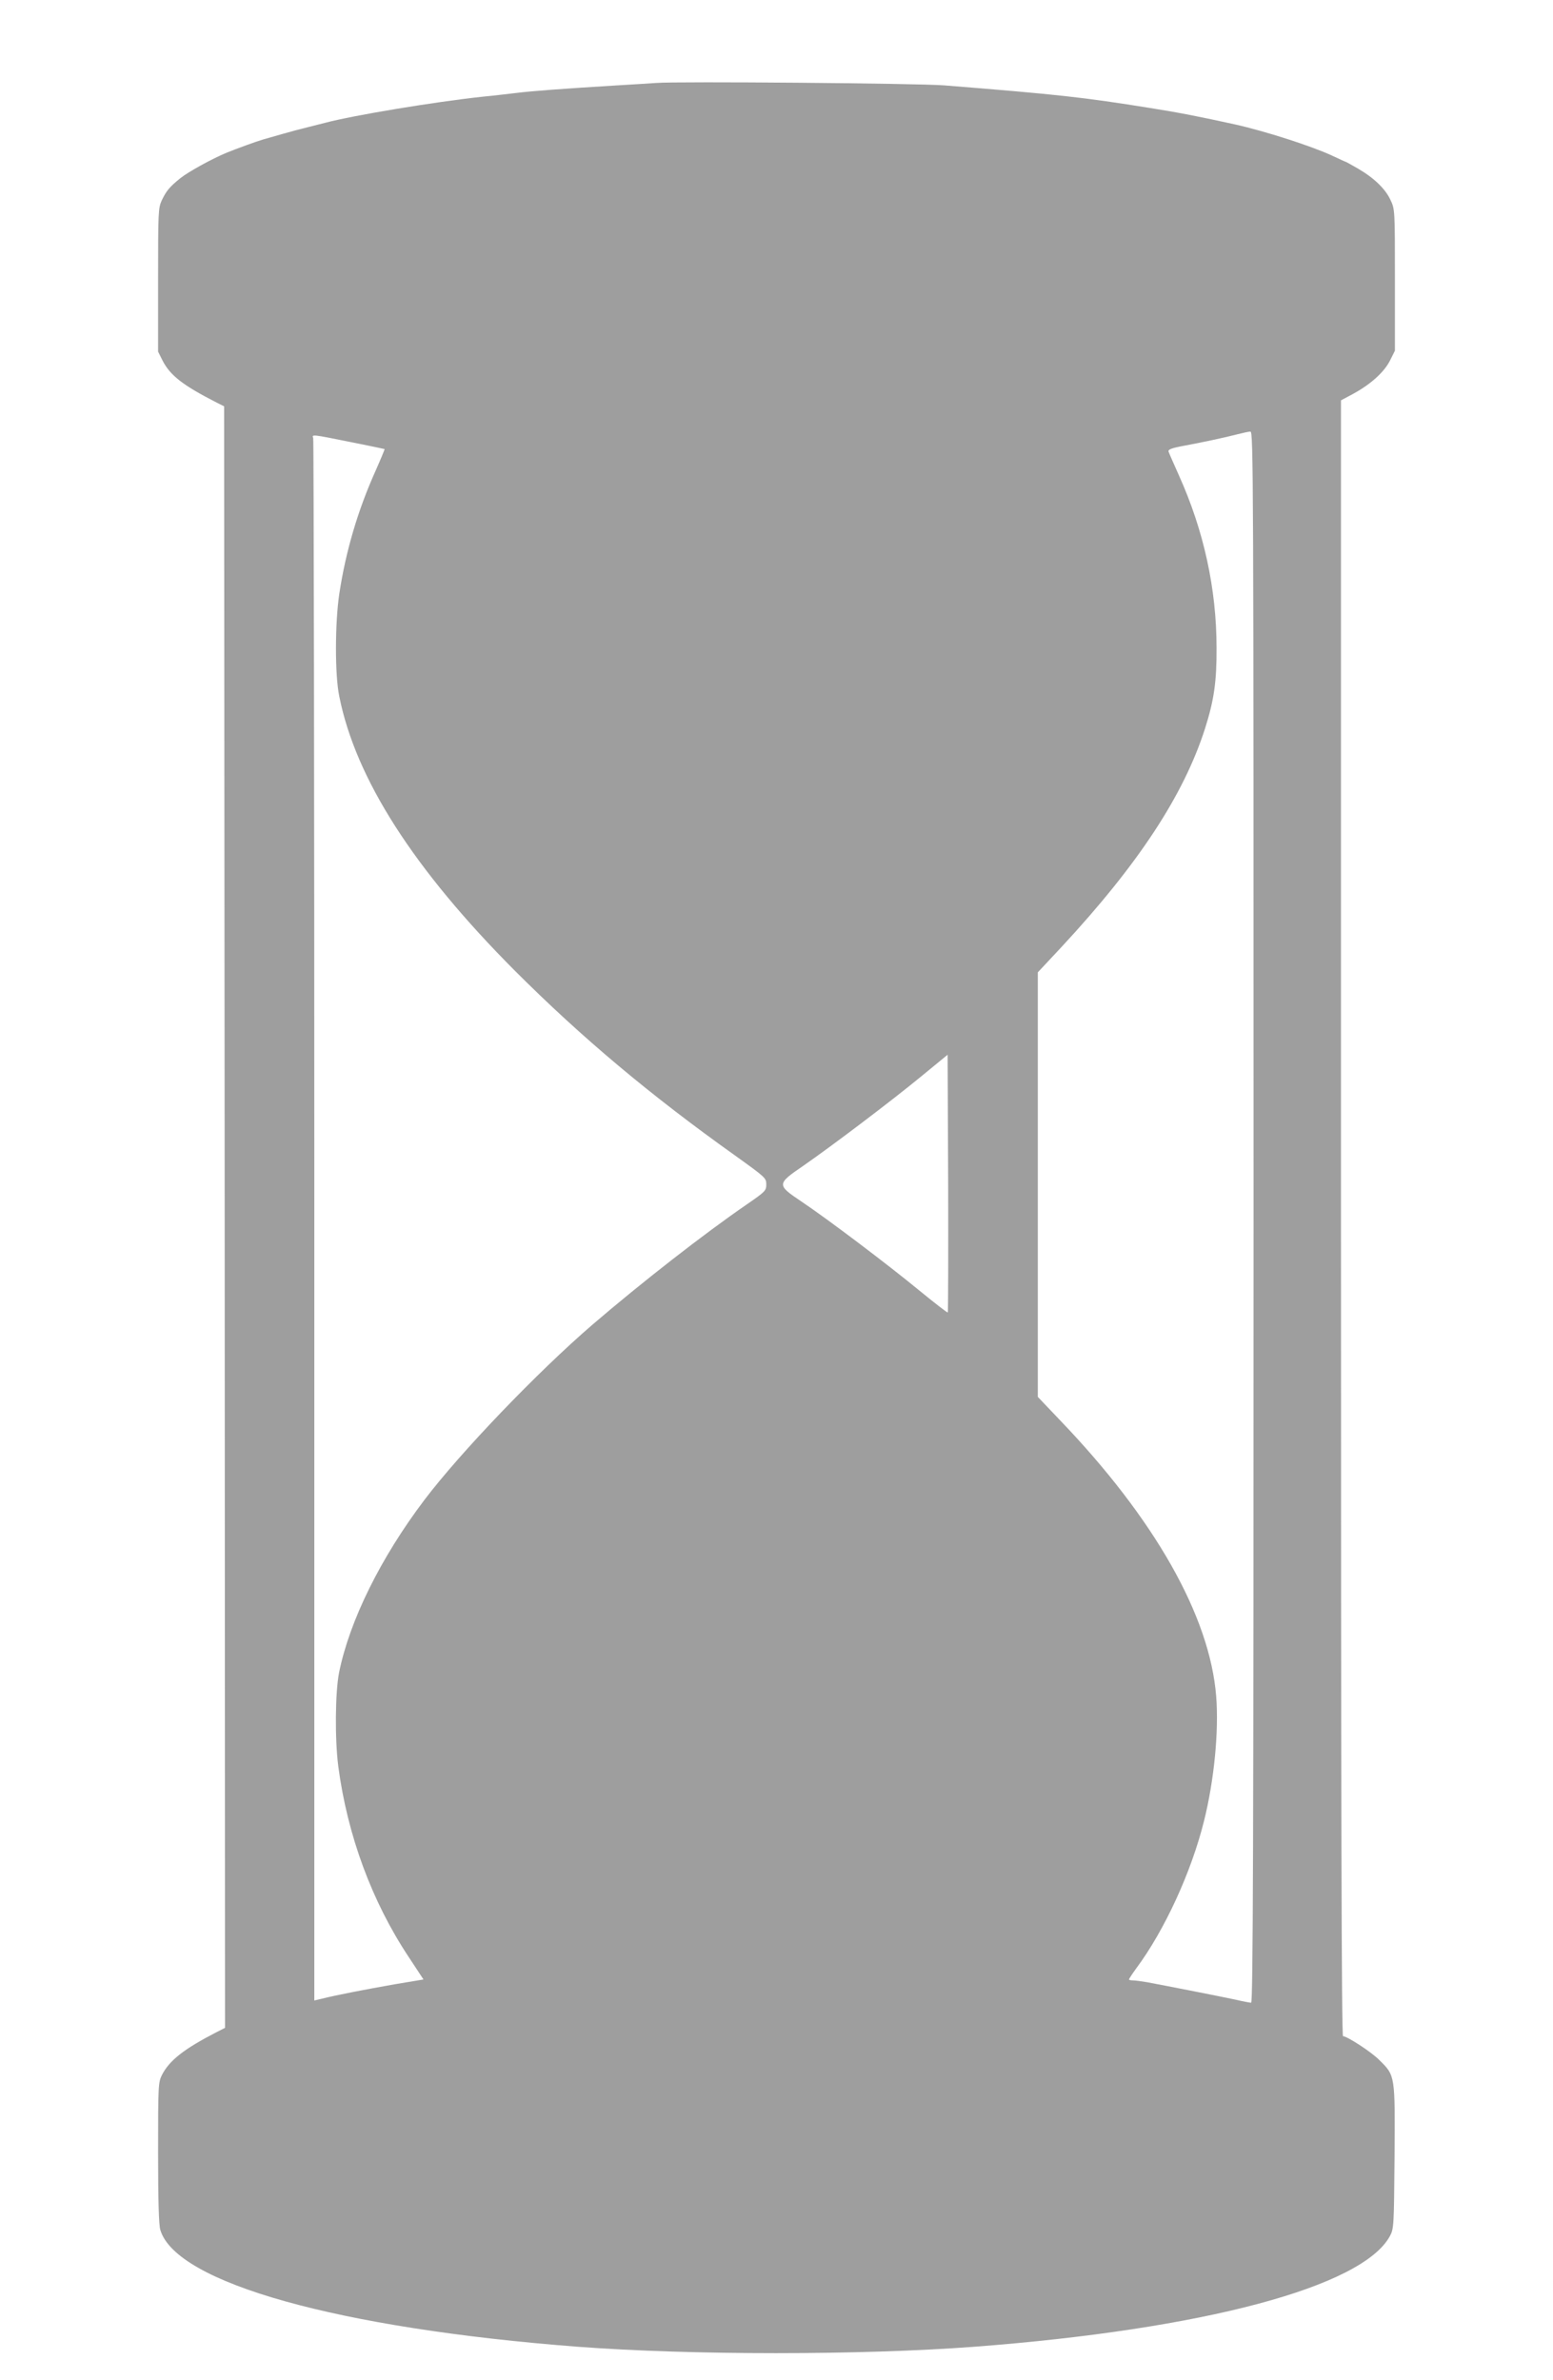 <?xml version="1.0" standalone="no"?>
<!DOCTYPE svg PUBLIC "-//W3C//DTD SVG 20010904//EN"
 "http://www.w3.org/TR/2001/REC-SVG-20010904/DTD/svg10.dtd">
<svg version="1.0" xmlns="http://www.w3.org/2000/svg"
 width="835pt" height="1280pt" viewBox="0 0 835 1280"
 preserveAspectRatio="xMidYMid meet">
<g transform="translate(0,1280) scale(0.1,-0.1)"
fill="#9e9e9e" stroke="none">
<path d="M3530 12354 c-25 -2 -126 -8 -225 -14 -276 -17 -442 -29 -530 -40
-44 -5 -125 -15 -180 -20 -260 -28 -694 -100 -845 -140 -19 -5 -62 -16 -95
-24 -33 -8 -94 -24 -135 -36 -41 -12 -88 -25 -105 -30 -32 -9 -142 -49 -196
-71 -80 -33 -208 -104 -249 -137 -58 -47 -75 -67 -100 -119 -19 -41 -20 -61
-20 -428 l0 -386 24 -48 c41 -80 109 -133 291 -226 l40 -20 3 -4360 2 -4360
-47 -24 c-173 -89 -252 -151 -292 -229 -20 -40 -21 -55 -21 -418 0 -260 4
-389 12 -416 85 -285 958 -529 2243 -628 612 -46 1522 -46 2135 0 1232 94
2085 322 2233 595 21 39 22 52 25 426 3 440 4 436 -81 520 -43 44 -174 129
-196 129 -8 0 -11 1268 -11 4398 l0 4399 69 37 c94 52 164 116 195 178 l26 52
0 380 c0 378 0 381 -24 431 -27 59 -88 118 -174 168 -35 20 -65 37 -67 37 -2
0 -36 16 -77 35 -109 50 -353 129 -518 166 -187 41 -302 64 -455 88 -361 58
-495 73 -1110 122 -137 11 -1430 22 -1545 13z m3210 -6099 c0 -3374 -3 -4225
-13 -4225 -6 0 -44 7 -82 16 -69 15 -369 74 -476 94 -30 5 -65 10 -77 10 -12
0 -22 2 -22 5 0 3 17 29 38 58 154 207 298 521 366 796 54 216 80 482 65 669
-34 430 -330 954 -843 1488 l-116 122 0 1142 0 1141 128 137 c412 444 656 815
771 1174 48 151 63 252 62 433 0 320 -69 633 -203 930 -27 61 -52 117 -55 126
-3 12 13 19 89 33 101 19 205 41 283 61 28 7 58 14 68 14 16 1 17 -207 17
-4224z m-4856 4168 c100 -20 182 -37 184 -38 1 -1 -20 -52 -47 -113 -96 -213
-162 -435 -197 -667 -23 -157 -24 -433 0 -549 88 -443 400 -930 945 -1477 359
-359 728 -669 1186 -995 160 -115 165 -119 165 -153 0 -34 -5 -39 -102 -106
-233 -160 -571 -424 -833 -649 -296 -255 -710 -687 -903 -942 -236 -312 -403
-651 -459 -929 -21 -108 -23 -359 -4 -505 49 -370 181 -727 379 -1025 l79
-120 -156 -26 c-153 -27 -319 -59 -393 -78 l-38 -9 0 4193 c0 2306 -3 4200 -6
4209 -8 21 -8 21 200 -21z m3212 -4681 c-3 -2 -71 51 -153 118 -170 140 -494
385 -636 480 -131 88 -131 93 11 190 153 106 473 348 637 483 l140 115 3 -691
c1 -379 0 -692 -2 -695z"/>
</g>
</svg>
